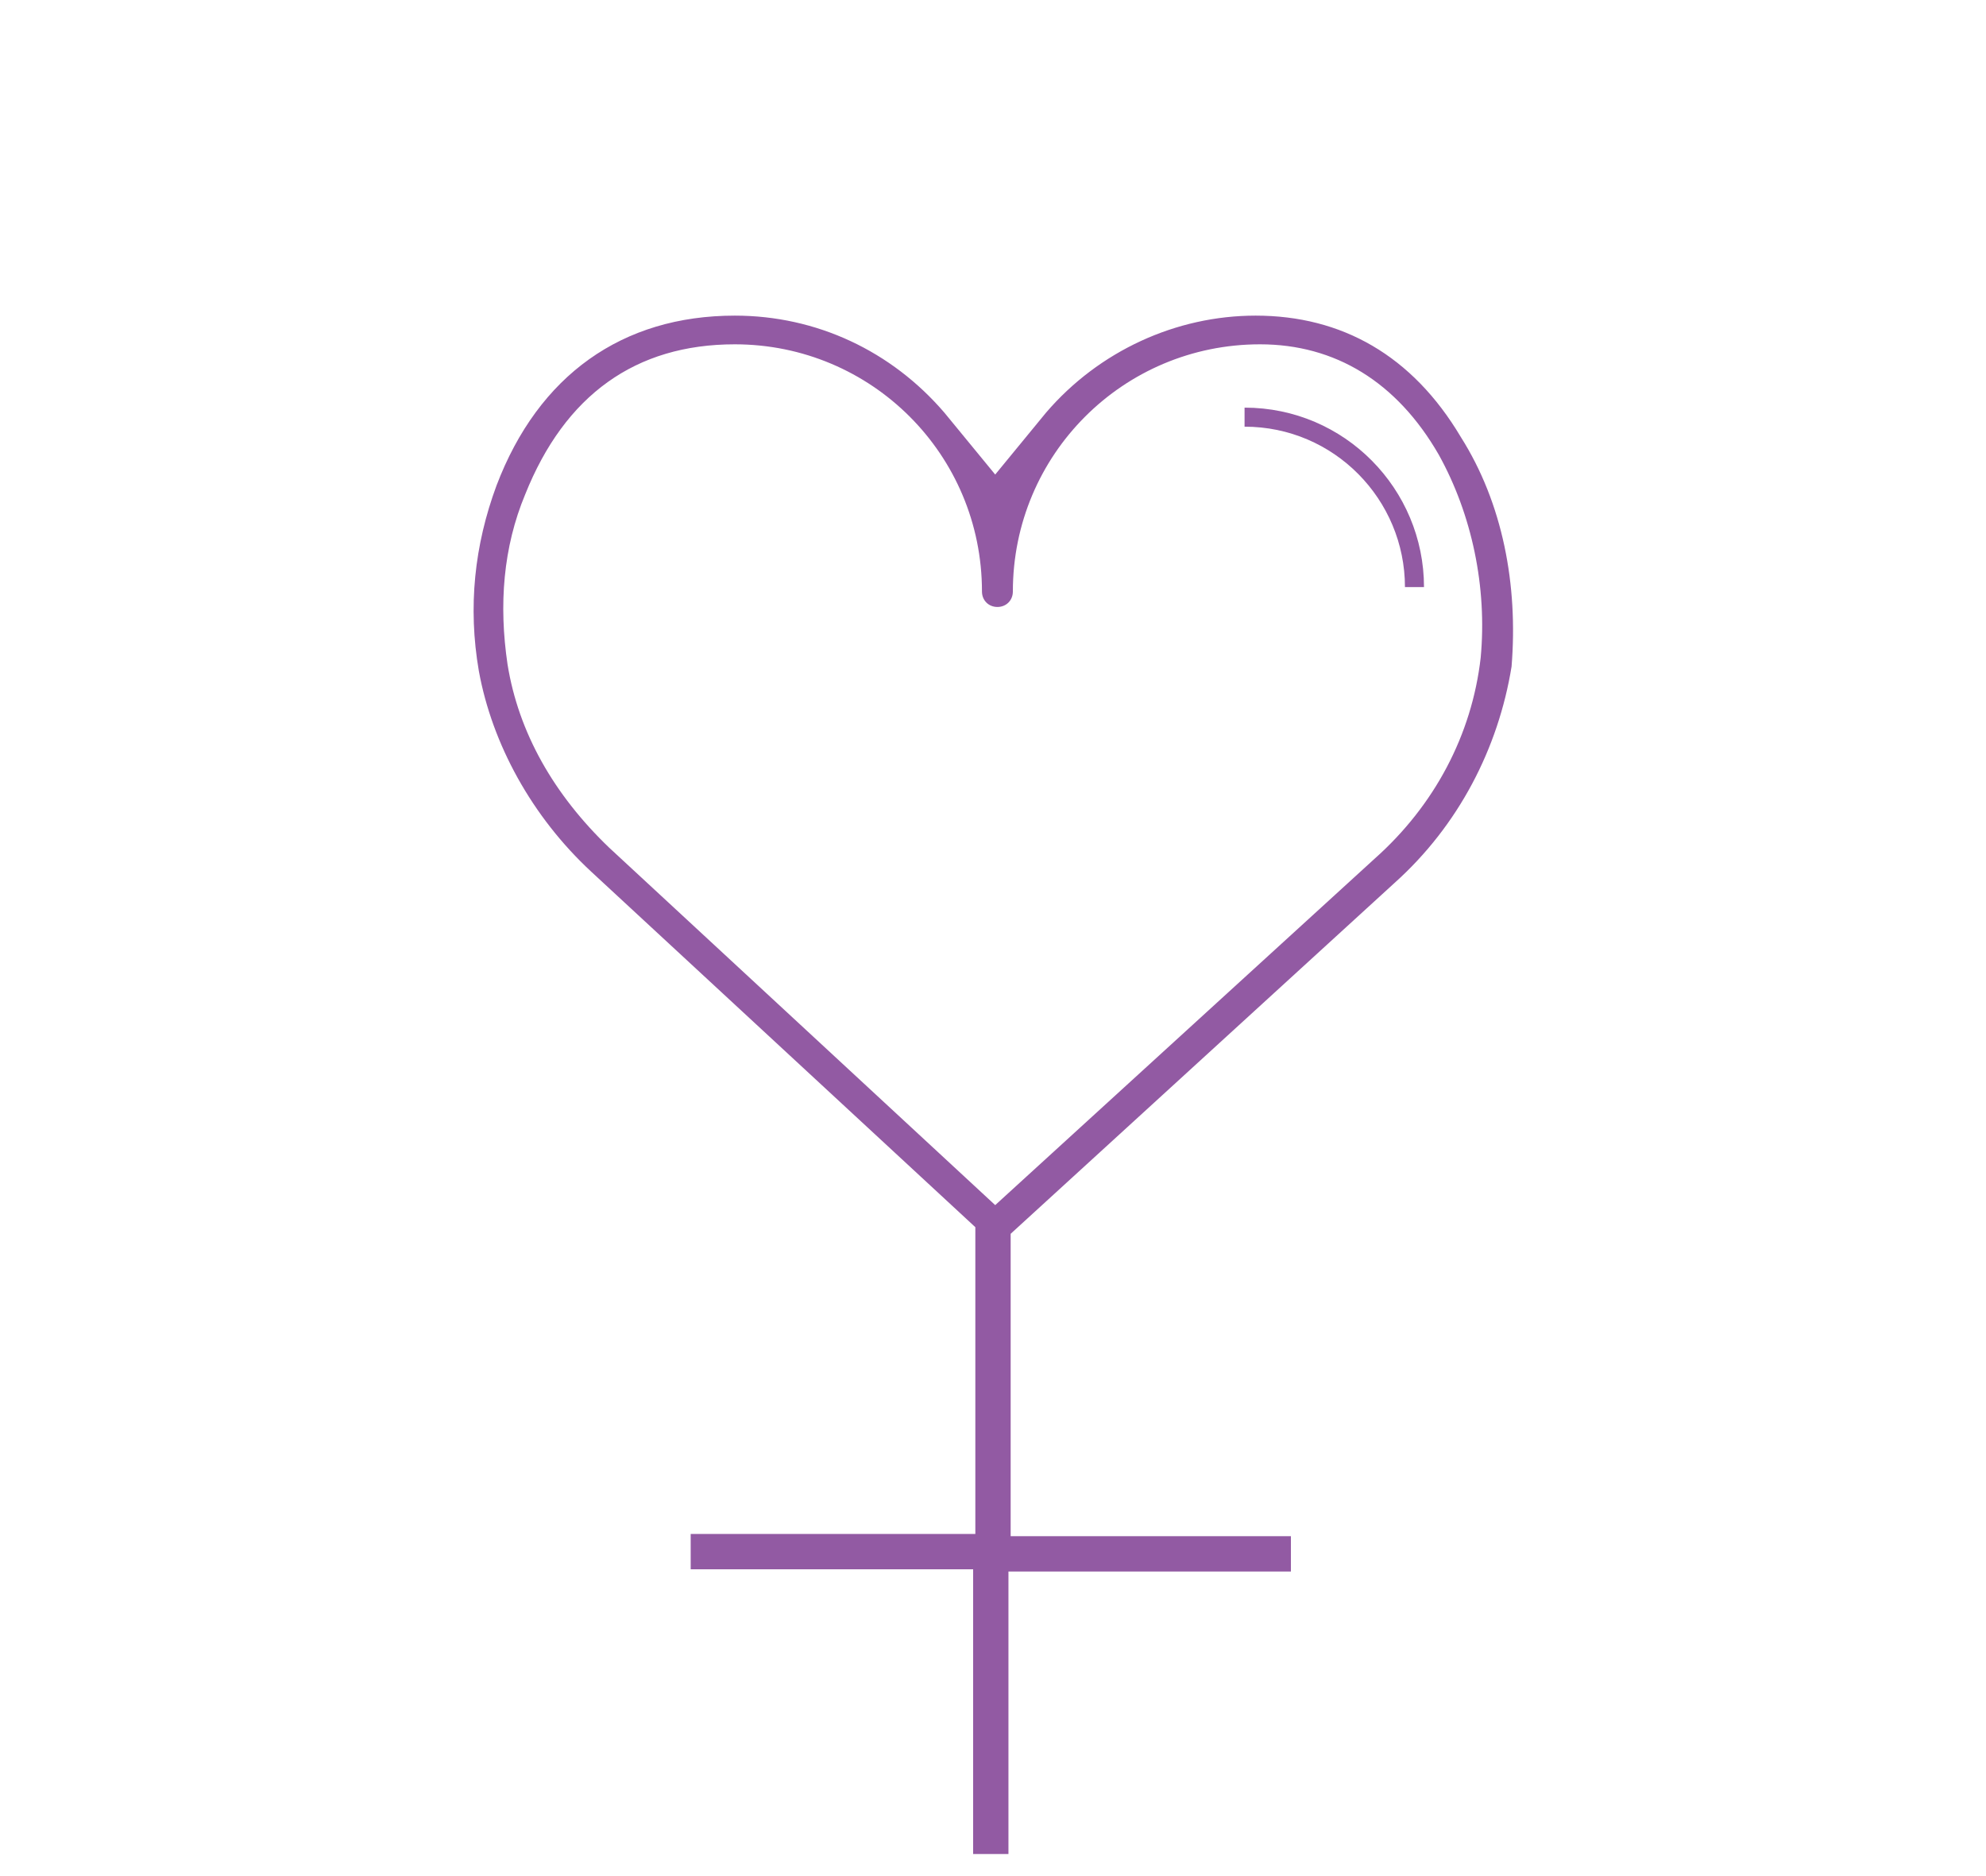 <?xml version="1.0" encoding="utf-8"?>
<!-- Generator: Adobe Illustrator 19.0.0, SVG Export Plug-In . SVG Version: 6.00 Build 0)  -->
<svg version="1.1" id="Layer_1" xmlns="http://www.w3.org/2000/svg" xmlns:xlink="http://www.w3.org/1999/xlink" x="0px" y="0px"
	 viewBox="0 0 90 85" style="enable-background:new 0 0 90 85;" xml:space="preserve">
<style type="text/css">
	.st0{fill:#925AA3;}
	.st1{fill:none;stroke:#925AA3;stroke-width:0.863;stroke-miterlimit:10;}
</style>
<g id="XMLID_2_">
	<path id="XMLID_4_" class="st0" d="M66.2,19.8c-2.2-3.7-5.4-5.5-9.3-5.5c-3.6,0-7.1,1.6-9.5,4.4l-2.3,2.8l-2.3-2.8
		c-2.4-2.8-5.8-4.4-9.5-4.4c-5.1,0-8.9,2.7-10.8,7.7l0,0c-1,2.7-1.3,5.5-0.8,8.4l0,0c0.6,3.3,2.4,6.6,5.1,9.1l17.4,16.1v13.9H31.3
		v1.6h12.8V84h1.6V71.2h12.8v-1.6H45.8V55.9l17.4-15.9c2.9-2.6,4.7-6.1,5.3-9.8C68.8,26.5,68.1,22.8,66.2,19.8z M67.1,29.8
		L67.1,29.8c-0.4,3.5-2.1,6.7-4.8,9.1L45.1,54.6L27.6,38.4c-2.5-2.4-4.1-5.2-4.6-8.3c-0.4-2.7-0.2-5.3,0.8-7.7
		c1.8-4.5,5-6.8,9.5-6.8c6.2,0,11.2,5,11.2,11.2c0,0.4,0.3,0.7,0.7,0.7s0.7-0.3,0.7-0.7c0-6.2,5-11.2,11.2-11.2c3.4,0,6.2,1.7,8.1,5
		l0,0C66.7,23.3,67.4,26.6,67.1,29.8z"/>
	<path id="XMLID_3_" class="st1" d="M56.4,18.9c4.3,0,7.7,3.5,7.7,7.7"/>
</g>
</svg>
